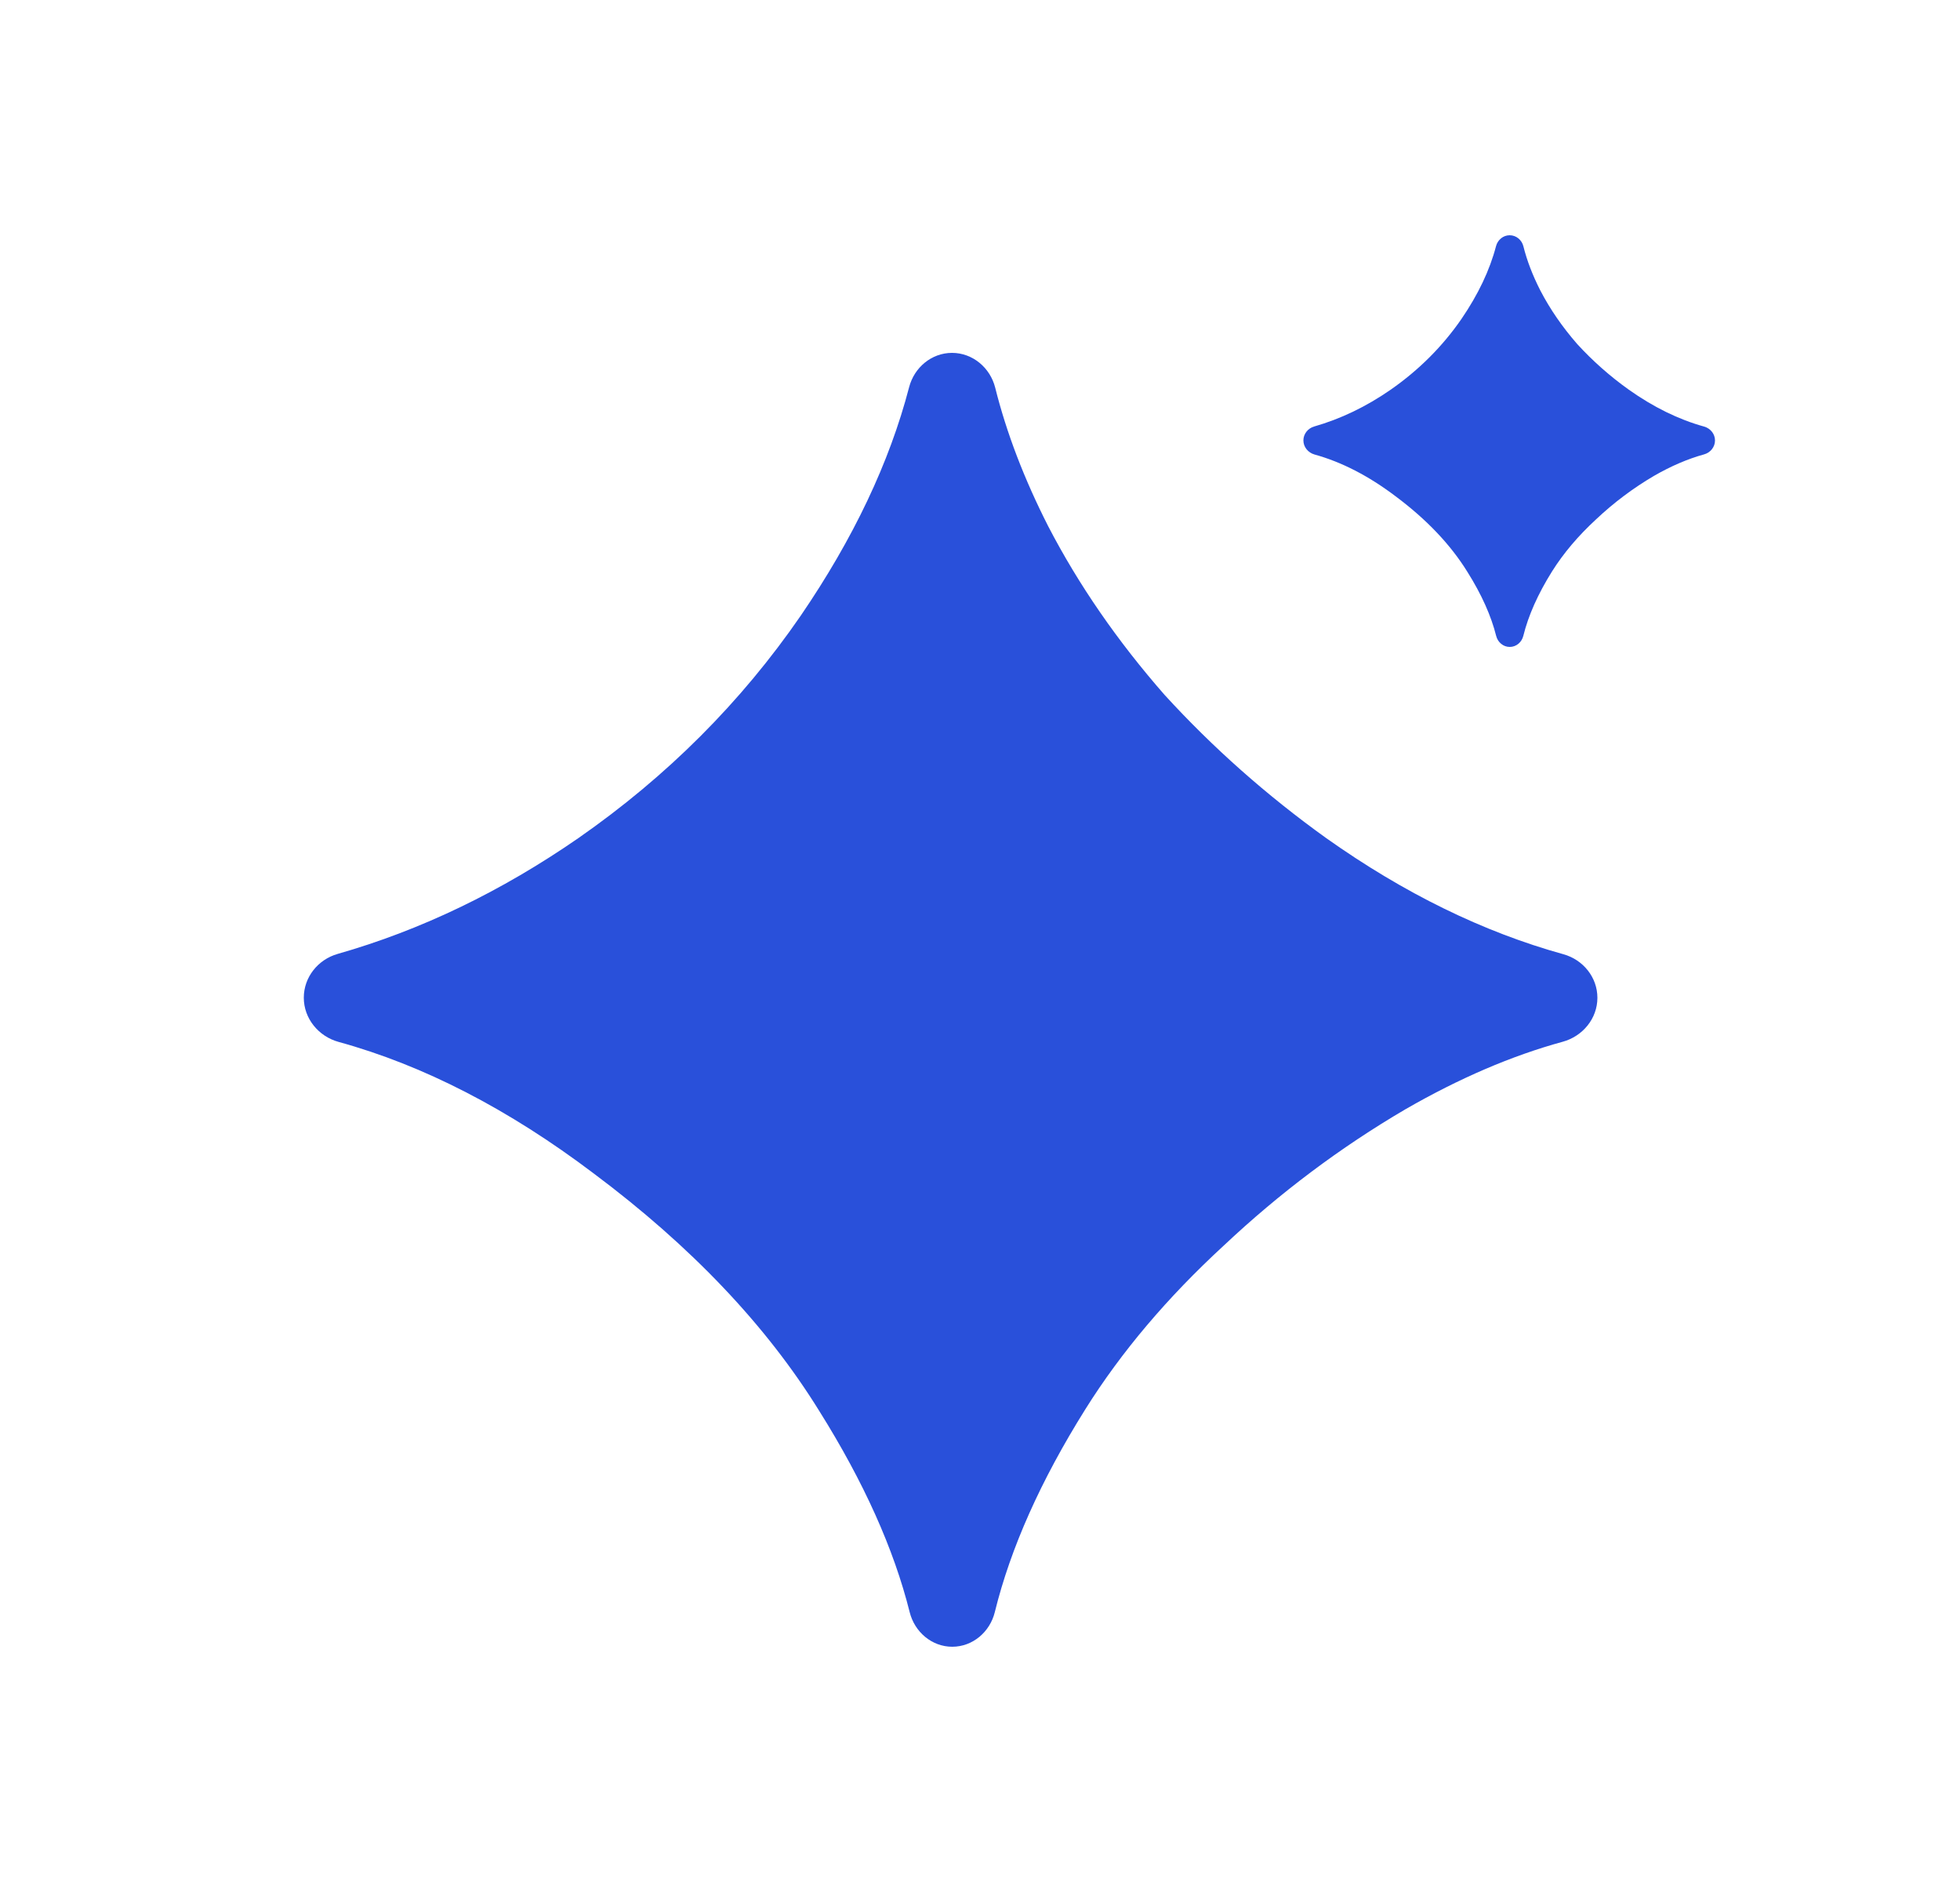 <svg width="25" height="24" viewBox="0 0 25 24" fill="none" xmlns="http://www.w3.org/2000/svg">
<g clip-path="url(#clip0_274_5548)">
<path d="M12.146 21C11.886 21 11.666 20.812 11.603 20.559C11.402 19.755 11.018 18.899 10.449 17.992C9.776 16.904 8.817 15.894 7.571 14.963C6.487 14.144 5.403 13.585 4.319 13.287C4.063 13.217 3.875 12.989 3.875 12.723C3.875 12.462 4.055 12.237 4.306 12.165C5.369 11.862 6.392 11.369 7.377 10.688C8.509 9.9 9.454 8.954 10.213 7.852C10.885 6.869 11.346 5.897 11.596 4.937C11.662 4.685 11.883 4.5 12.143 4.5C12.406 4.5 12.63 4.689 12.694 4.944C12.838 5.52 13.064 6.11 13.371 6.713C13.758 7.458 14.252 8.174 14.854 8.861C15.47 9.535 16.157 10.143 16.916 10.688C17.908 11.391 18.917 11.885 19.942 12.169C20.193 12.239 20.375 12.463 20.375 12.724C20.375 12.989 20.188 13.215 19.932 13.285C19.282 13.463 18.614 13.75 17.926 14.146C17.095 14.633 16.322 15.213 15.606 15.887C14.89 16.546 14.302 17.24 13.844 17.971C13.275 18.879 12.89 19.741 12.689 20.558C12.627 20.811 12.407 21 12.146 21Z" fill="#2950DA"/>
</g>
<g clip-path="url(#clip1_274_5548)">
<path d="M19.257 8.25C19.174 8.25 19.104 8.19 19.084 8.11C19.02 7.854 18.898 7.581 18.717 7.293C18.503 6.947 18.198 6.625 17.801 6.329C17.456 6.068 17.111 5.891 16.767 5.796C16.685 5.773 16.625 5.701 16.625 5.616C16.625 5.533 16.683 5.462 16.762 5.439C17.101 5.342 17.426 5.186 17.739 4.969C18.099 4.718 18.4 4.417 18.642 4.066C18.855 3.754 19.002 3.445 19.082 3.139C19.103 3.059 19.173 3 19.256 3C19.34 3 19.411 3.06 19.431 3.141C19.477 3.325 19.549 3.512 19.647 3.704C19.77 3.941 19.927 4.169 20.118 4.388C20.314 4.602 20.533 4.796 20.775 4.969C21.09 5.192 21.411 5.35 21.737 5.44C21.817 5.463 21.875 5.534 21.875 5.617C21.875 5.701 21.816 5.773 21.734 5.795C21.527 5.852 21.315 5.943 21.096 6.069C20.832 6.224 20.585 6.409 20.358 6.623C20.13 6.833 19.943 7.054 19.797 7.286C19.616 7.575 19.494 7.85 19.43 8.109C19.41 8.19 19.34 8.25 19.257 8.25Z" fill="#2950DA"/>
</g>
<defs>
<clipPath id="clip0_274_5548">
<rect width="16.5" height="16.5" fill="white" transform="translate(3.875 4.5)"/>
</clipPath>
<clipPath id="clip1_274_5548">
<rect width="5.25" height="5.25" fill="white" transform="translate(16.625 3)"/>
</clipPath>
</defs>
</svg>
